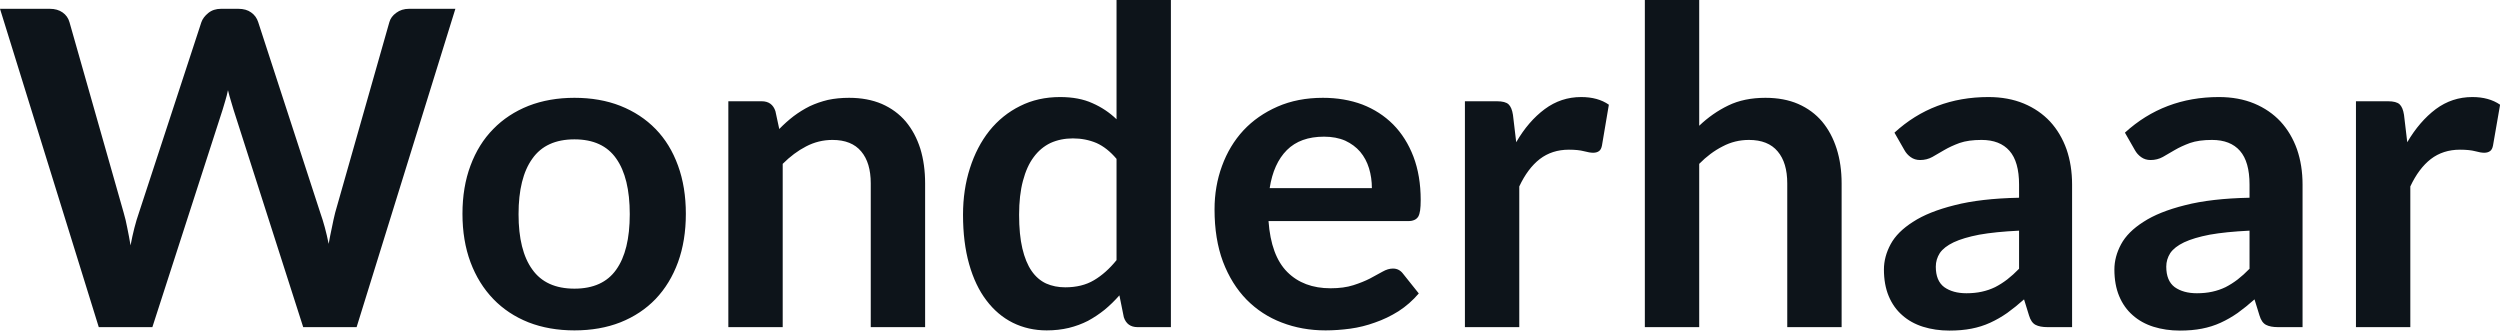 <svg fill="#0d141a" viewBox="0 0 130.605 17.273" height="100%" width="100%" xmlns="http://www.w3.org/2000/svg"><path preserveAspectRatio="none" d="M5.16 17.09L0 0.46L2.60 0.46Q3.00 0.46 3.27 0.65Q3.54 0.84 3.63 1.16L3.63 1.16L6.46 11.11Q6.57 11.48 6.65 11.91Q6.74 12.34 6.82 12.82L6.82 12.82Q6.91 12.34 7.02 11.91Q7.13 11.48 7.26 11.11L7.26 11.11L10.52 1.16Q10.61 0.90 10.88 0.68Q11.15 0.46 11.55 0.46L11.55 0.46L12.45 0.46Q12.86 0.46 13.12 0.65Q13.39 0.84 13.49 1.16L13.49 1.16L16.73 11.11Q16.99 11.84 17.17 12.74L17.17 12.74Q17.25 12.29 17.34 11.88Q17.42 11.47 17.51 11.11L17.51 11.11L20.34 1.16Q20.42 0.87 20.70 0.67Q20.98 0.46 21.37 0.46L21.37 0.46L23.79 0.46L18.63 17.09L15.84 17.09L12.20 5.73Q12.13 5.51 12.06 5.26Q11.98 5.00 11.91 4.71L11.91 4.71Q11.85 5.00 11.77 5.26Q11.70 5.51 11.63 5.73L11.63 5.73L7.96 17.09L5.16 17.09ZM30.01 5.11L30.01 5.11Q31.34 5.11 32.41 5.53Q33.49 5.96 34.25 6.74Q35.01 7.52 35.42 8.65Q35.83 9.77 35.83 11.17L35.83 11.17Q35.83 12.57 35.42 13.70Q35.01 14.82 34.25 15.62Q33.49 16.41 32.41 16.84Q31.34 17.26 30.01 17.26L30.01 17.26Q28.69 17.26 27.61 16.84Q26.53 16.41 25.77 15.62Q25.00 14.82 24.58 13.70Q24.16 12.57 24.16 11.17L24.16 11.17Q24.16 9.77 24.58 8.65Q25.00 7.52 25.77 6.74Q26.53 5.96 27.61 5.53Q28.69 5.11 30.01 5.11ZM30.01 15.08L30.01 15.08Q31.49 15.08 32.19 14.09Q32.90 13.10 32.90 11.19L32.90 11.19Q32.90 9.28 32.19 8.28Q31.49 7.28 30.01 7.28L30.01 7.28Q28.52 7.28 27.81 8.29Q27.09 9.29 27.09 11.19L27.09 11.19Q27.09 13.09 27.81 14.08Q28.52 15.08 30.01 15.08ZM40.89 17.09L38.05 17.09L38.05 5.29L39.79 5.29Q40.34 5.29 40.51 5.81L40.51 5.81L40.71 6.74Q41.07 6.37 41.46 6.07Q41.86 5.77 42.30 5.55Q42.75 5.34 43.25 5.22Q43.76 5.11 44.36 5.11L44.36 5.11Q45.32 5.11 46.07 5.43Q46.82 5.76 47.32 6.35Q47.82 6.95 48.08 7.77Q48.33 8.59 48.33 9.58L48.33 9.58L48.33 17.09L45.49 17.09L45.49 9.58Q45.49 8.50 44.99 7.91Q44.49 7.31 43.49 7.31L43.49 7.31Q42.76 7.31 42.11 7.65Q41.47 7.98 40.89 8.56L40.89 8.56L40.89 17.09ZM61.17 17.09L59.43 17.09Q58.88 17.09 58.71 16.57L58.71 16.57L58.48 15.43Q58.11 15.85 57.71 16.18Q57.30 16.51 56.84 16.76Q56.37 17.00 55.84 17.13Q55.30 17.26 54.68 17.26L54.68 17.26Q53.72 17.26 52.91 16.86Q52.11 16.46 51.53 15.69Q50.95 14.93 50.63 13.80Q50.31 12.67 50.31 11.22L50.31 11.22Q50.31 9.91 50.67 8.79Q51.03 7.66 51.69 6.83Q52.36 6.00 53.29 5.54Q54.22 5.07 55.38 5.07L55.38 5.07Q56.37 5.07 57.07 5.39Q57.78 5.70 58.33 6.23L58.33 6.23L58.33 0L61.17 0L61.17 17.09ZM55.65 15.01L55.65 15.01Q56.53 15.01 57.15 14.64Q57.78 14.27 58.33 13.59L58.33 13.59L58.33 8.30Q57.84 7.72 57.28 7.47Q56.71 7.23 56.05 7.23L56.05 7.23Q55.41 7.23 54.88 7.47Q54.36 7.72 54.00 8.21Q53.64 8.69 53.44 9.45Q53.24 10.20 53.24 11.22L53.24 11.22Q53.24 12.26 53.41 12.98Q53.58 13.70 53.89 14.15Q54.20 14.60 54.65 14.81Q55.10 15.01 55.65 15.01ZM69.11 5.11L69.11 5.11Q70.23 5.11 71.17 5.46Q72.10 5.82 72.78 6.50Q73.46 7.19 73.84 8.18Q74.22 9.18 74.22 10.45L74.22 10.45Q74.22 10.78 74.19 10.99Q74.16 11.20 74.09 11.32Q74.01 11.44 73.89 11.49Q73.76 11.55 73.57 11.55L73.57 11.55L66.27 11.55Q66.40 13.36 67.25 14.21Q68.10 15.06 69.51 15.06L69.51 15.06Q70.20 15.06 70.70 14.90Q71.20 14.74 71.57 14.55Q71.94 14.35 72.23 14.19Q72.51 14.03 72.77 14.03L72.77 14.03Q72.94 14.03 73.07 14.10Q73.20 14.17 73.29 14.29L73.29 14.29L74.12 15.33Q73.65 15.88 73.06 16.26Q72.47 16.63 71.83 16.85Q71.20 17.08 70.54 17.17Q69.87 17.26 69.25 17.26L69.25 17.26Q68.02 17.26 66.96 16.85Q65.91 16.45 65.12 15.65Q64.34 14.85 63.89 13.67Q63.45 12.49 63.45 10.94L63.45 10.94Q63.45 9.73 63.84 8.67Q64.23 7.60 64.96 6.81Q65.69 6.03 66.74 5.57Q67.79 5.11 69.11 5.11ZM69.17 7.14L69.17 7.14Q67.93 7.14 67.23 7.84Q66.53 8.54 66.33 9.83L66.33 9.83L71.67 9.83Q71.67 9.28 71.52 8.79Q71.37 8.30 71.06 7.93Q70.75 7.57 70.28 7.35Q69.80 7.14 69.17 7.14ZM79.37 17.09L76.53 17.09L76.53 5.29L78.20 5.29Q78.64 5.29 78.81 5.45Q78.98 5.61 79.04 6.00L79.04 6.00L79.21 7.43Q79.84 6.34 80.70 5.70Q81.55 5.07 82.60 5.07L82.60 5.07Q83.48 5.07 84.05 5.47L84.05 5.47L83.69 7.60Q83.65 7.81 83.54 7.89Q83.42 7.98 83.23 7.98L83.23 7.98Q83.05 7.98 82.75 7.90Q82.45 7.82 81.96 7.82L81.96 7.82Q81.08 7.82 80.44 8.31Q79.81 8.80 79.37 9.74L79.37 9.74L79.37 17.09ZM88.77 17.09L85.93 17.09L85.93 0L88.77 0L88.77 6.57Q89.46 5.91 90.29 5.51Q91.11 5.11 92.23 5.11L92.23 5.11Q93.20 5.11 93.94 5.43Q94.69 5.76 95.19 6.35Q95.69 6.95 95.95 7.77Q96.21 8.59 96.21 9.58L96.21 9.58L96.21 17.09L93.37 17.09L93.37 9.58Q93.37 8.50 92.87 7.91Q92.37 7.31 91.37 7.31L91.37 7.31Q90.63 7.31 89.99 7.65Q89.34 7.98 88.77 8.56L88.77 8.56L88.77 17.09ZM108.25 9.64L108.25 17.09L106.97 17.09Q106.57 17.09 106.34 16.97Q106.11 16.85 106.00 16.48L106.00 16.48L105.74 15.64Q105.29 16.04 104.86 16.35Q104.43 16.65 103.97 16.86Q103.51 17.07 102.99 17.17Q102.48 17.27 101.84 17.27L101.84 17.27Q101.10 17.27 100.46 17.07Q99.83 16.87 99.38 16.47Q98.92 16.07 98.67 15.47Q98.42 14.87 98.42 14.08L98.42 14.08Q98.42 13.41 98.77 12.76Q99.12 12.11 99.94 11.59Q100.75 11.06 102.11 10.72Q103.47 10.37 105.48 10.33L105.48 10.33L105.48 9.64Q105.48 8.45 104.98 7.88Q104.48 7.31 103.52 7.31L103.52 7.31Q102.83 7.31 102.37 7.47Q101.91 7.64 101.57 7.84Q101.23 8.04 100.95 8.20Q100.66 8.36 100.31 8.36L100.31 8.36Q100.03 8.36 99.82 8.21Q99.61 8.06 99.49 7.84L99.49 7.84L98.97 6.93Q101.00 5.07 103.88 5.07L103.88 5.07Q104.91 5.07 105.73 5.41Q106.54 5.75 107.10 6.35Q107.66 6.96 107.96 7.80Q108.25 8.64 108.25 9.64L108.25 9.64ZM102.73 15.32L102.73 15.32Q103.17 15.32 103.53 15.24Q103.90 15.16 104.23 15.00Q104.56 14.83 104.86 14.60Q105.17 14.36 105.48 14.04L105.48 14.04L105.48 12.05Q104.24 12.11 103.40 12.26Q102.57 12.42 102.06 12.66Q101.56 12.90 101.34 13.22Q101.13 13.55 101.13 13.93L101.13 13.93Q101.13 14.67 101.57 15.00Q102.02 15.32 102.73 15.32ZM120.29 9.64L120.29 17.09L119.01 17.09Q118.61 17.09 118.38 16.97Q118.15 16.85 118.04 16.48L118.04 16.48L117.78 15.64Q117.33 16.04 116.90 16.35Q116.47 16.65 116.01 16.86Q115.55 17.07 115.03 17.17Q114.52 17.27 113.88 17.27L113.88 17.27Q113.14 17.27 112.50 17.07Q111.87 16.87 111.42 16.47Q110.96 16.07 110.71 15.47Q110.46 14.87 110.46 14.08L110.46 14.08Q110.46 13.41 110.81 12.76Q111.16 12.11 111.98 11.59Q112.79 11.06 114.15 10.72Q115.51 10.37 117.52 10.33L117.52 10.33L117.52 9.64Q117.52 8.45 117.02 7.88Q116.52 7.31 115.56 7.31L115.56 7.31Q114.87 7.31 114.41 7.47Q113.95 7.64 113.61 7.84Q113.27 8.04 112.99 8.20Q112.70 8.36 112.35 8.36L112.35 8.36Q112.07 8.36 111.86 8.21Q111.65 8.06 111.53 7.84L111.53 7.84L111.01 6.93Q113.05 5.07 115.92 5.07L115.92 5.07Q116.95 5.07 117.77 5.41Q118.58 5.75 119.14 6.35Q119.70 6.96 120.00 7.80Q120.29 8.64 120.29 9.64L120.29 9.64ZM114.77 15.32L114.77 15.32Q115.21 15.32 115.57 15.24Q115.94 15.16 116.27 15.00Q116.60 14.83 116.90 14.60Q117.21 14.36 117.52 14.04L117.52 14.04L117.52 12.05Q116.28 12.11 115.44 12.26Q114.61 12.42 114.10 12.66Q113.60 12.90 113.38 13.22Q113.17 13.55 113.17 13.93L113.17 13.93Q113.17 14.67 113.61 15.00Q114.06 15.32 114.77 15.32ZM125.92 17.09L123.08 17.09L123.08 5.29L124.75 5.29Q125.19 5.29 125.36 5.45Q125.53 5.61 125.59 6.00L125.59 6.00L125.76 7.43Q126.40 6.34 127.25 5.70Q128.10 5.07 129.16 5.07L129.16 5.07Q130.03 5.07 130.61 5.47L130.61 5.47L130.24 7.60Q130.20 7.81 130.09 7.89Q129.97 7.98 129.78 7.98L129.78 7.98Q129.60 7.98 129.31 7.90Q129.01 7.82 128.51 7.82L128.51 7.82Q127.63 7.82 126.99 8.31Q126.36 8.80 125.92 9.74L125.92 9.74L125.92 17.09Z"></path></svg>